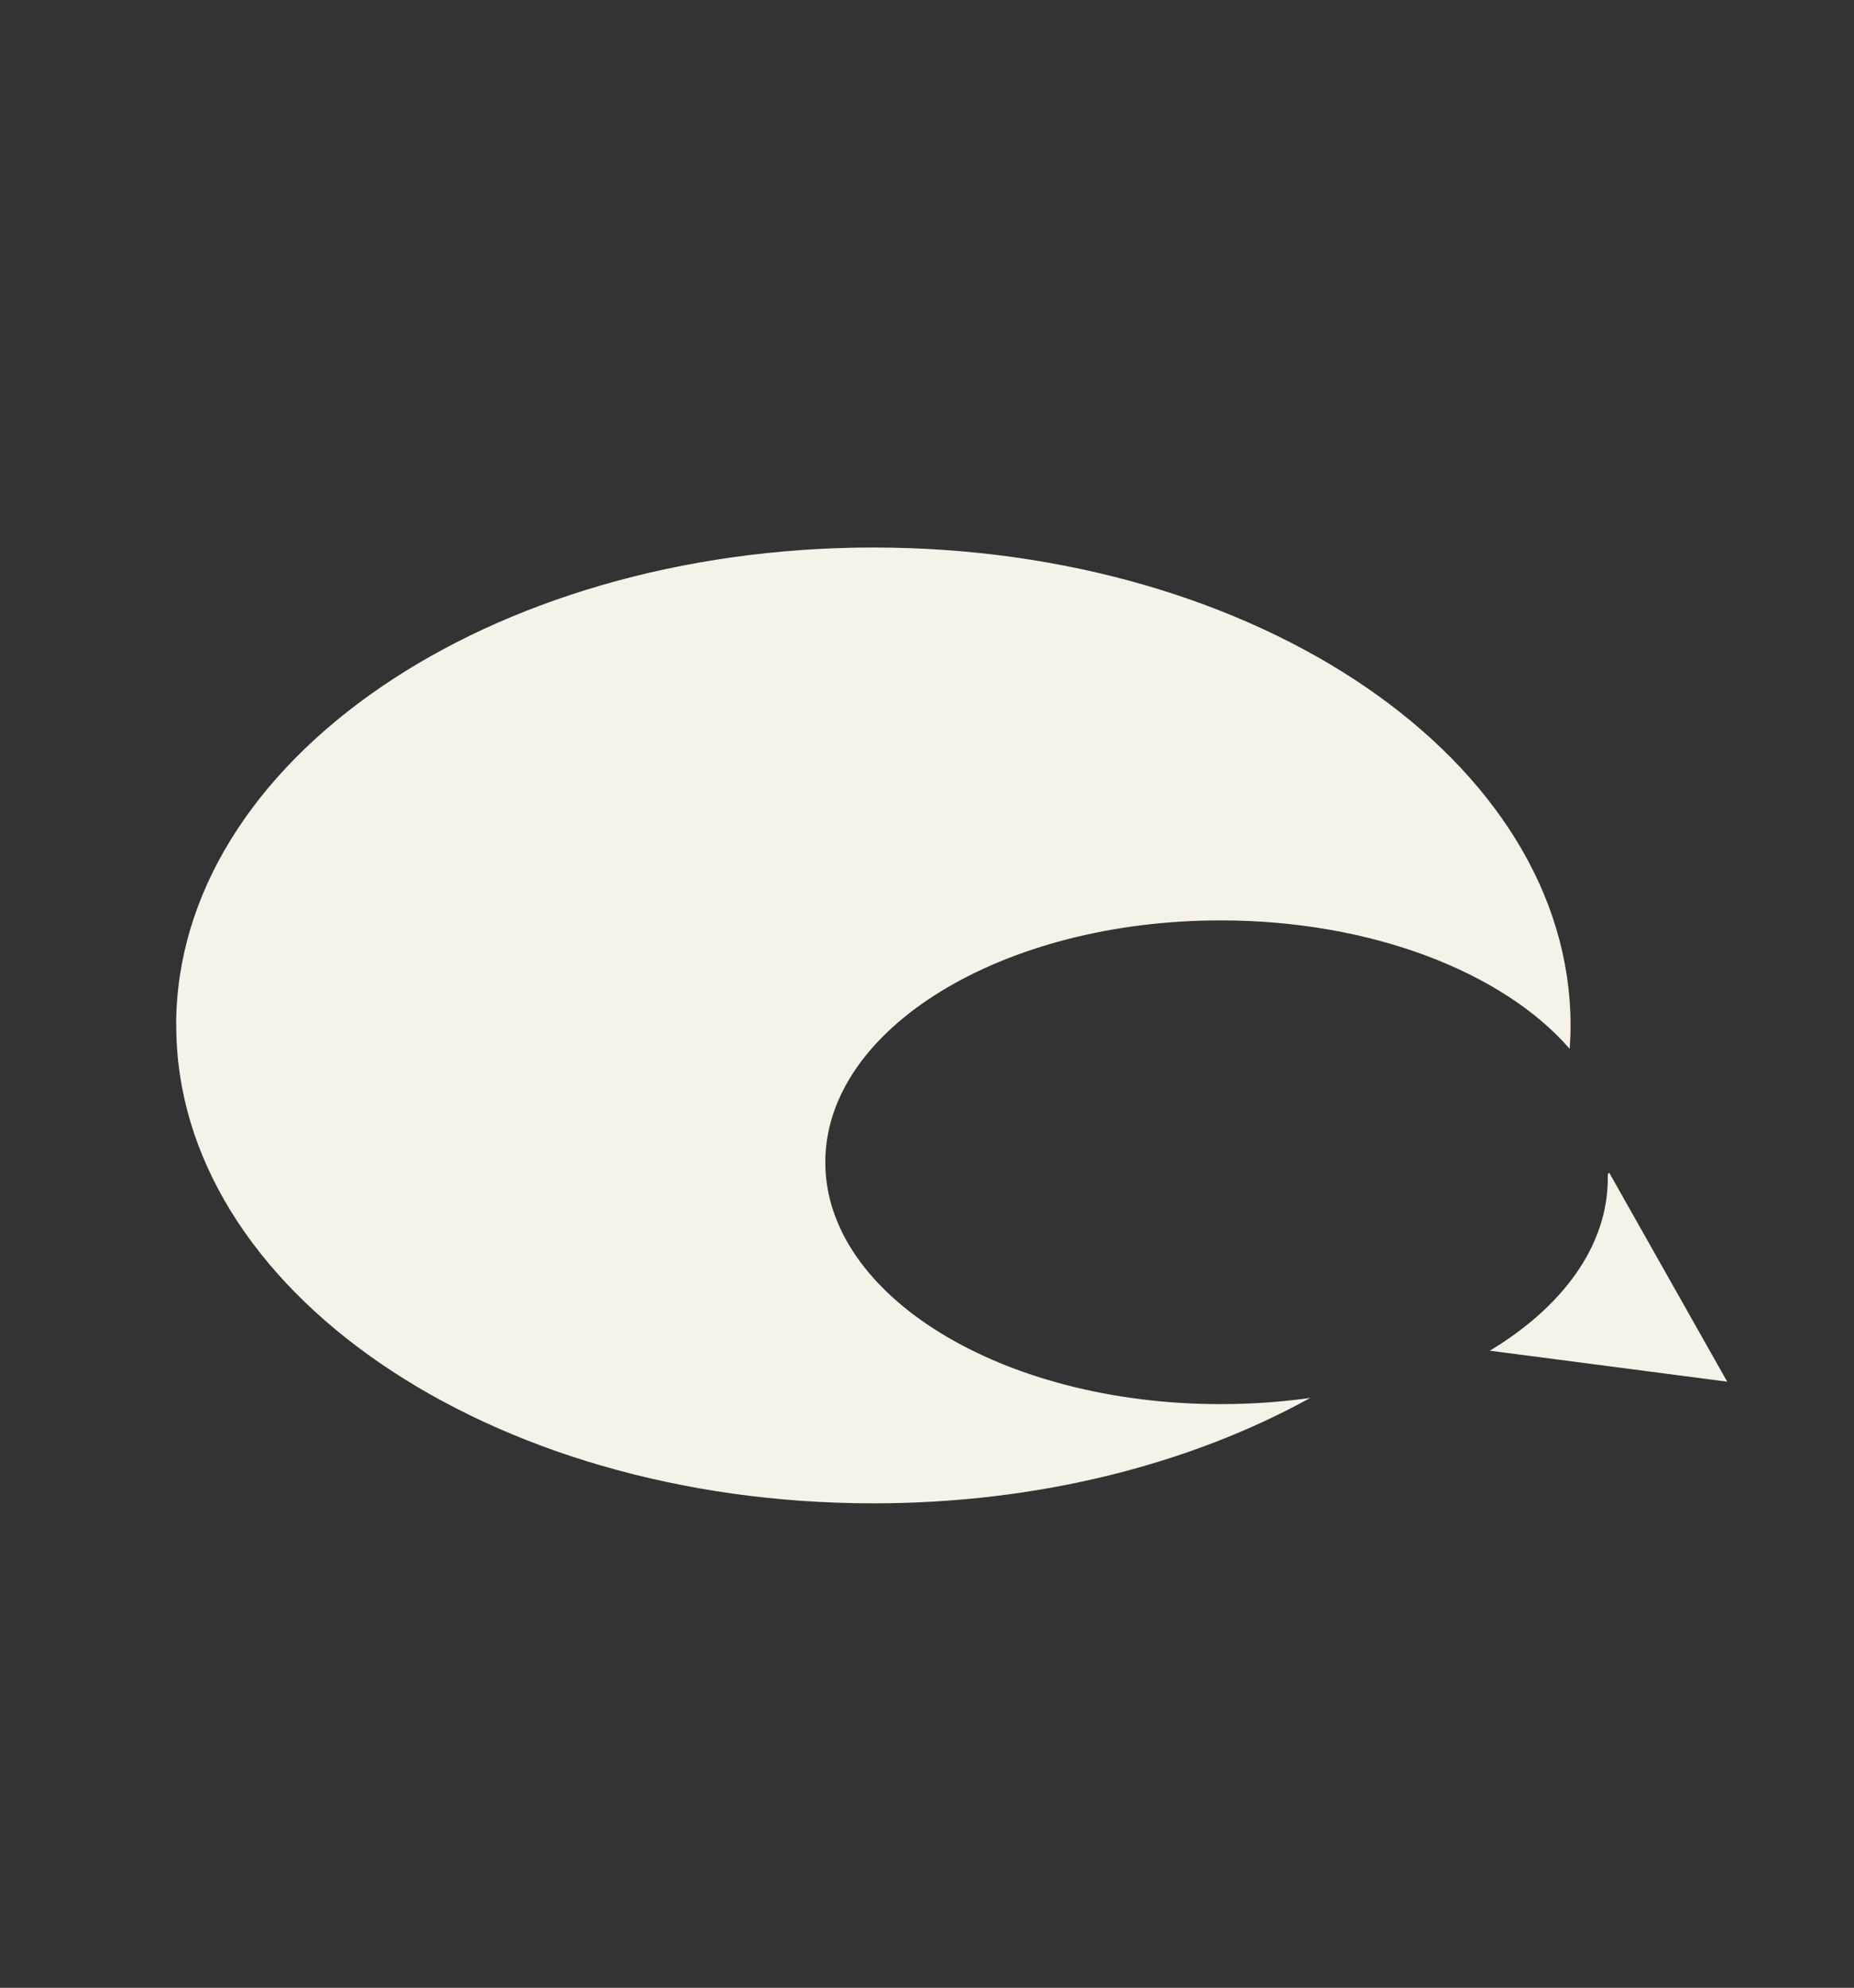 <svg xmlns="http://www.w3.org/2000/svg" xmlns:xlink="http://www.w3.org/1999/xlink" xmlns:a="http://ns.adobe.com/AdobeSVGViewerExtensions/3.0/" version="1.1" x="0px" y="0px" width="83px" height="89px" viewBox="0 0 83 89" overflow="visible" enable-background="new 0 0 83 89" xml:space="preserve"><rect x="0" y="0" width="83" height="89" fill="#333333" stroke="none"/><style>.style0{fill:	#F5F2E9;}.style1{fill:	none;}</style><defs></defs><path d="M7.886 45.911c0-11.817 13.975-21.397 31.215-21.397c17.238 0 31.21 9.58 31.21 21.4 c0 0.35-0.014 0.698-0.039 1.045c-2.971-3.42-8.857-5.75-15.631-5.75c-9.771 0-17.694 4.849-17.694 10.83 c0 5.98 7.92 10.83 17.69 10.828c1.385 0 2.73-0.096 4.021-0.278c-5.354 2.955-12.158 4.724-19.564 4.72 C21.861 67.31 7.89 57.73 7.89 45.911L7.886 45.911z" class="style0"/><path d="M77.322 61.862l-10.625-1.387c3.26-1.964 5.281-4.695 5.281-7.718v-0.169l0.059-0.09L77.322 61.86 L77.322 61.862z" class="style0"/><rect width="83" height="89" class="style1"/></svg>